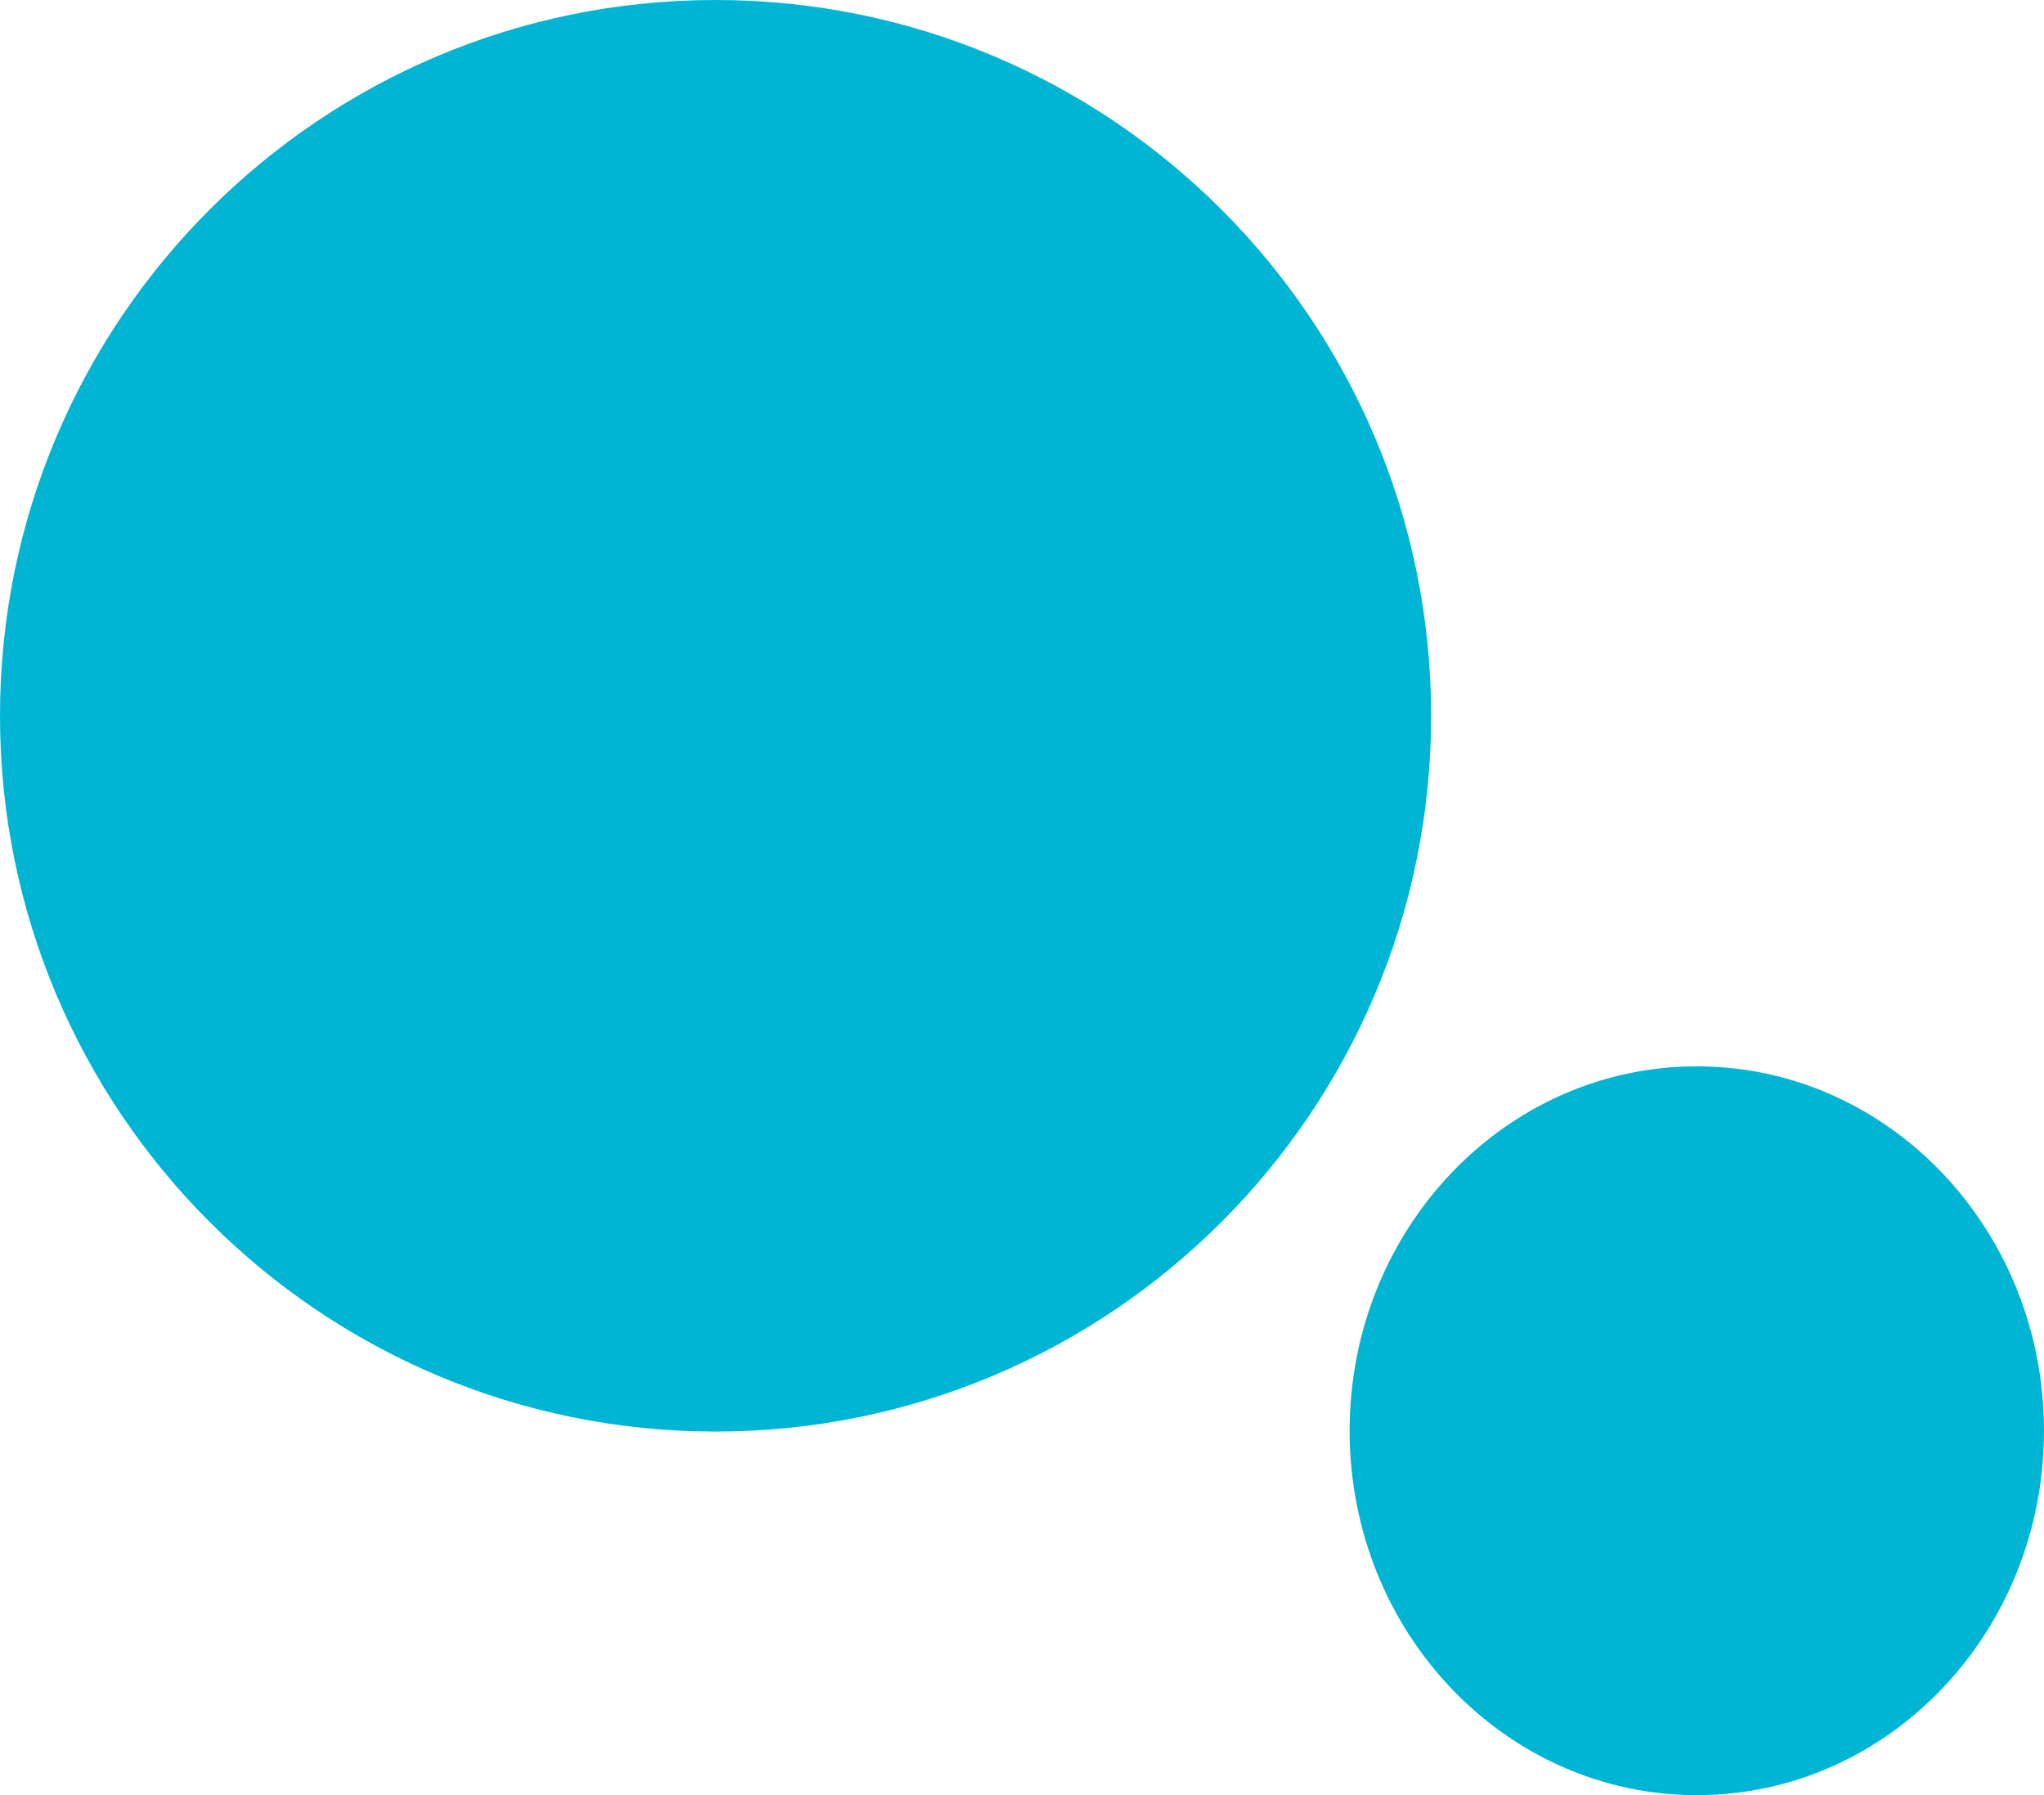 <svg xmlns="http://www.w3.org/2000/svg" width="812" height="713" viewBox="0 0 812 713"><path id="Union_2" data-name="Union 2" d="M-1876.847,568.263c0-79.936,61.75-144.737,137.924-144.737S-1601,488.327-1601,568.263-1662.75,713-1738.923,713-1876.847,648.2-1876.847,568.263ZM-2413,284.293C-2413,127.283-2285.73,0-2128.735,0s284.264,127.283,284.264,284.293-127.269,284.293-284.264,284.293S-2413,441.3-2413,284.293Z" transform="translate(2413)" fill="#00b5d4"></path></svg>